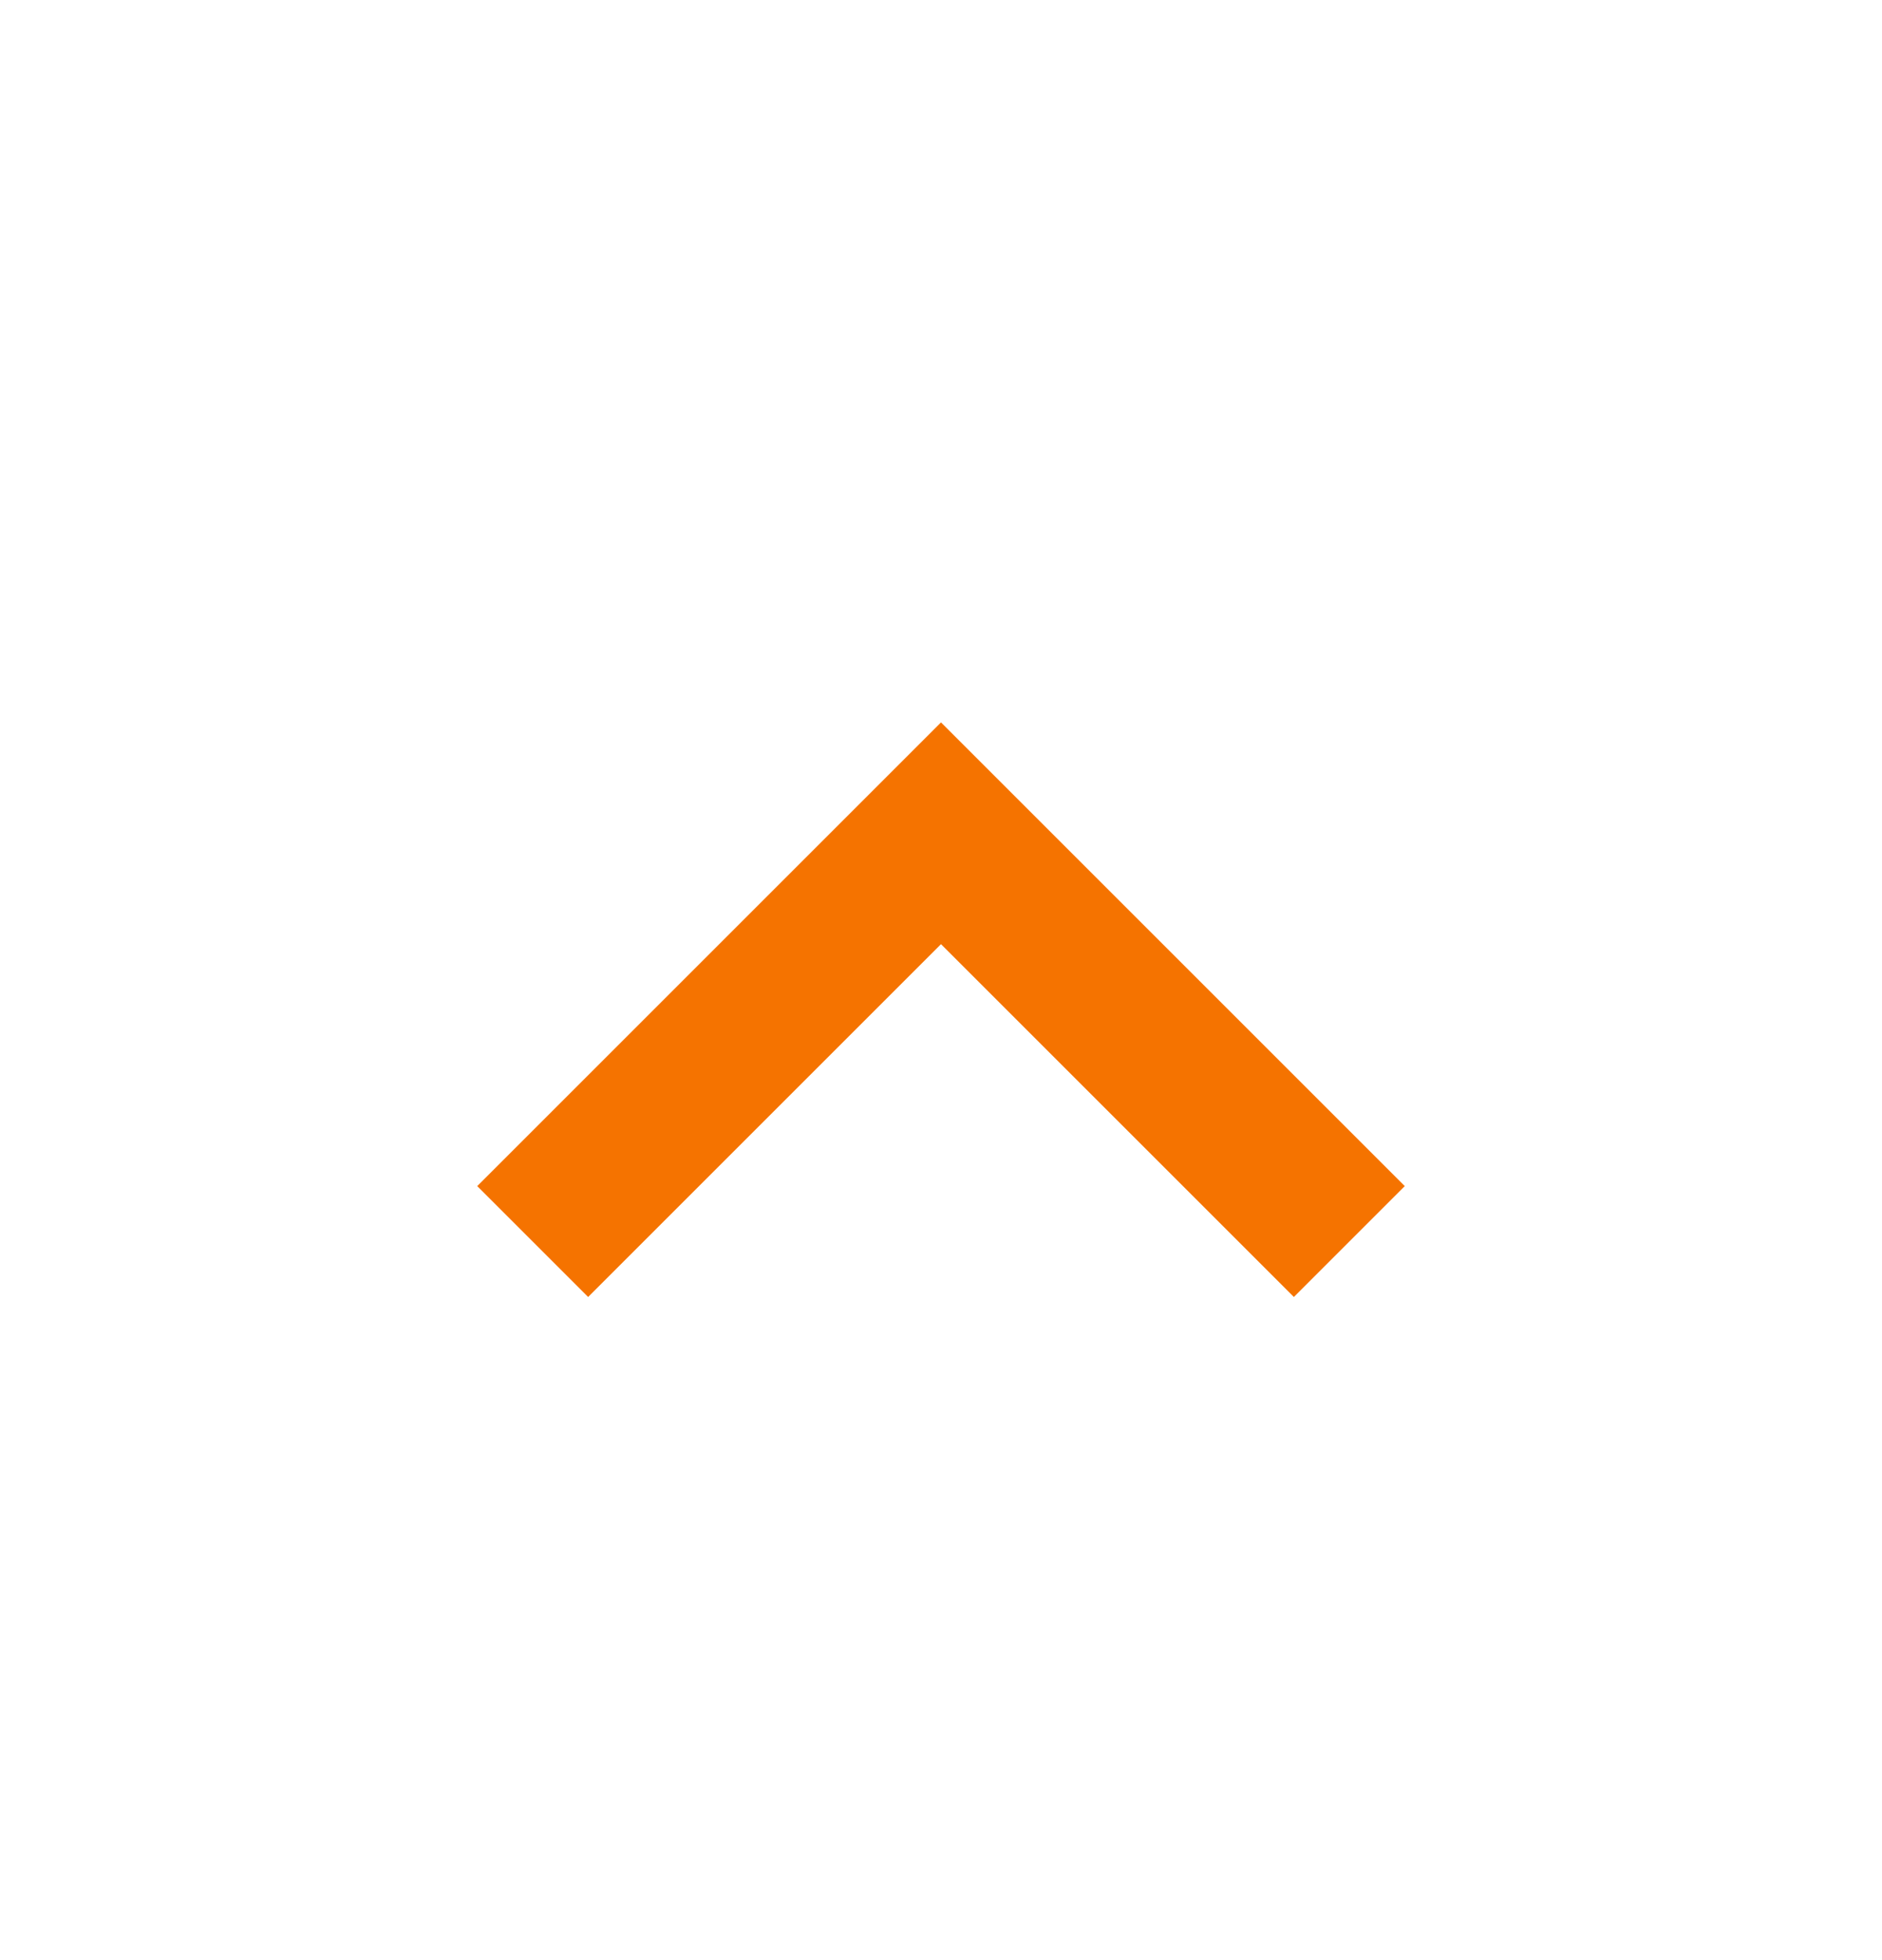 <svg width="24" height="25" viewBox="0 0 24 25" fill="none" xmlns="http://www.w3.org/2000/svg">
<path d="M7.5 15.128L12 10.628L16.5 15.128" stroke="#F57300" stroke-width="2" stroke-miterlimit="10" stroke-linecap="square"/>
</svg>
